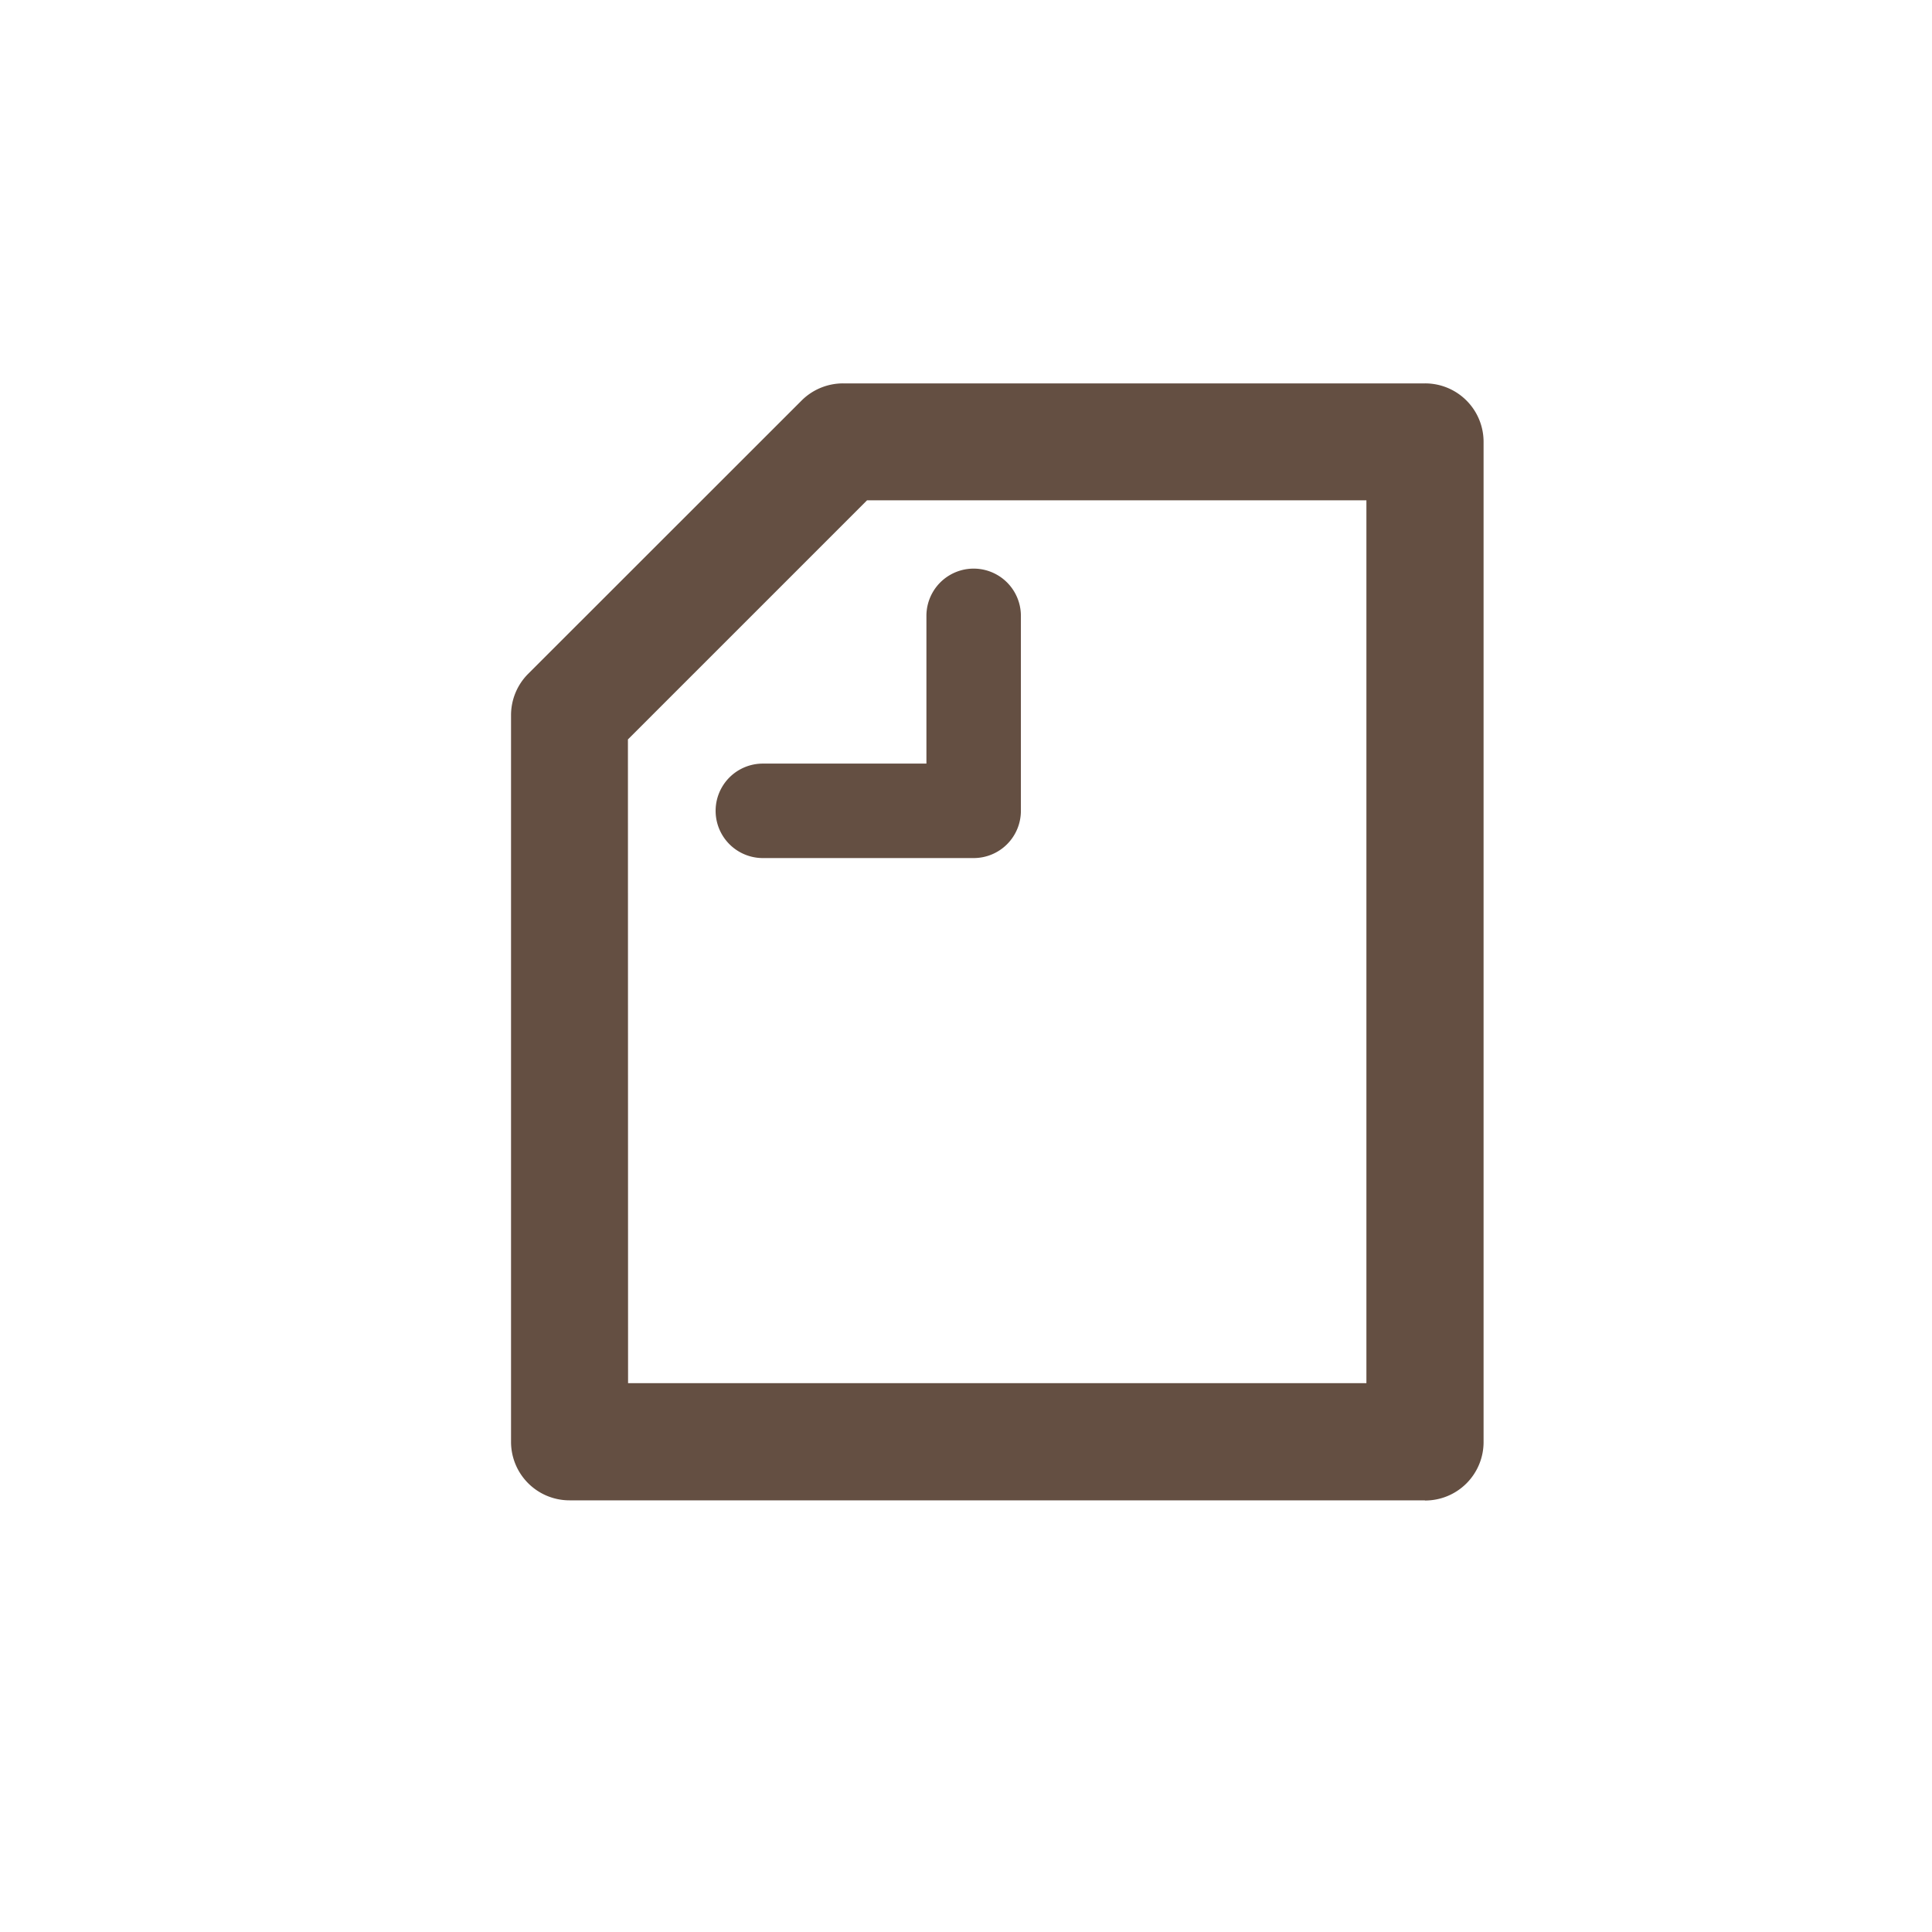 <svg id="note" xmlns="http://www.w3.org/2000/svg" width="68" height="68" viewBox="0 0 68 68">
  <circle id="楕円形_14" data-name="楕円形 14" cx="34" cy="34" r="34" fill="#f5be4f" opacity="0"/>
  <g id="レイヤー_2" data-name="レイヤー 2" transform="translate(10.087 7.321)">
    <g id="レイヤー_2-2" data-name="レイヤー 2" transform="translate(0 0)">
      <path id="パス_2179" data-name="パス 2179" d="M96.237,81.858H66.127A2.057,2.057,0,0,1,64.07,79.8V54.222a2.057,2.057,0,0,1,.6-1.452L74.3,43.145a2.065,2.065,0,0,1,1.458-.6H96.237A2.057,2.057,0,0,1,98.3,44.6v35.2a2.057,2.057,0,0,1-2.063,2.064ZM68.189,77.733H94.176V46.66H76.6l-8.416,8.416Z" transform="translate(-56.17 -36.372)" fill="#644f42"/>
      <path id="パス_2180" data-name="パス 2180" d="M132.667,106.64h-7.424a1.662,1.662,0,1,1,0-3.325H131v-5.2a1.662,1.662,0,1,1,3.325,0v6.87A1.662,1.662,0,0,1,132.667,106.64Z" transform="translate(-108.48 -83.76)" fill="#644f42"/>
      <rect id="長方形_157" data-name="長方形 157" width="50" height="50" transform="translate(-0.087 -0.321)" fill="none"/>
    </g>
  </g>
</svg>
